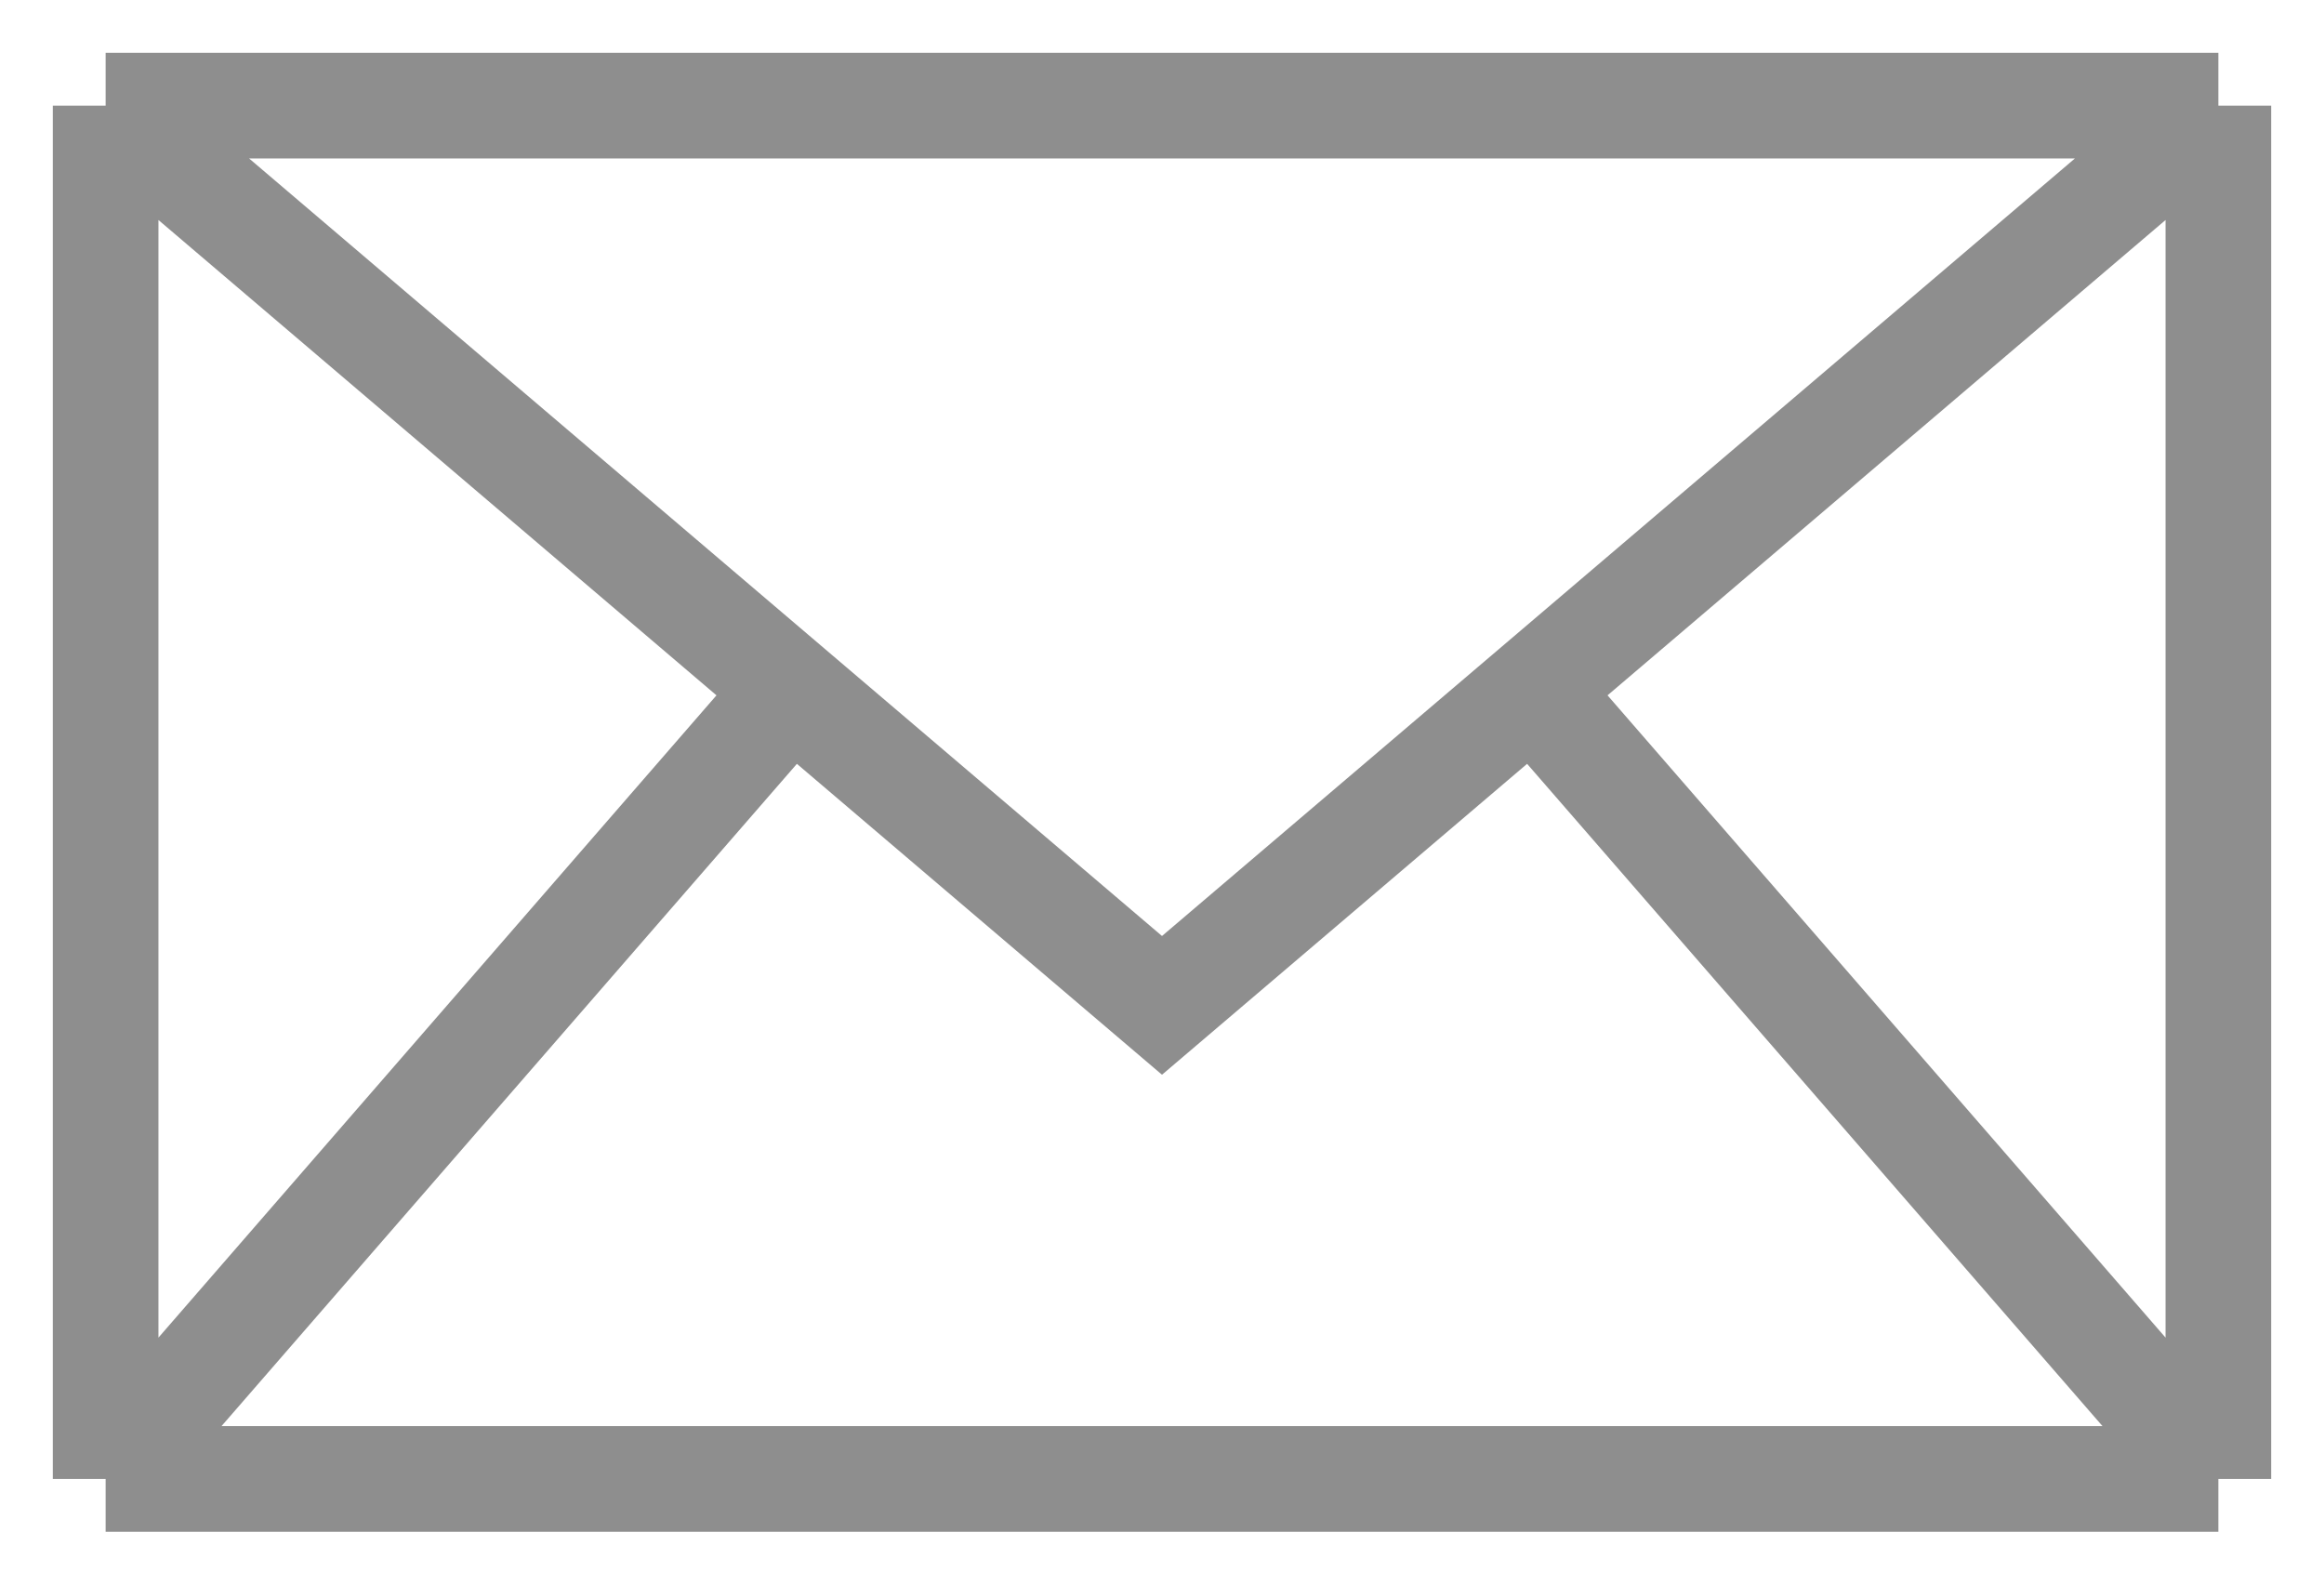 <svg width="22" height="15" fill="none" xmlns="http://www.w3.org/2000/svg"><path d="M1 14h20M1 14V1m0 13 6.491-7.471M21 14V1m0 13-6.491-7.471M21 1H1m20 0-6.491 5.529M1 1l6.491 5.529m0 0L11 9.517l3.509-2.988" stroke="#8e8e8e"/></svg>